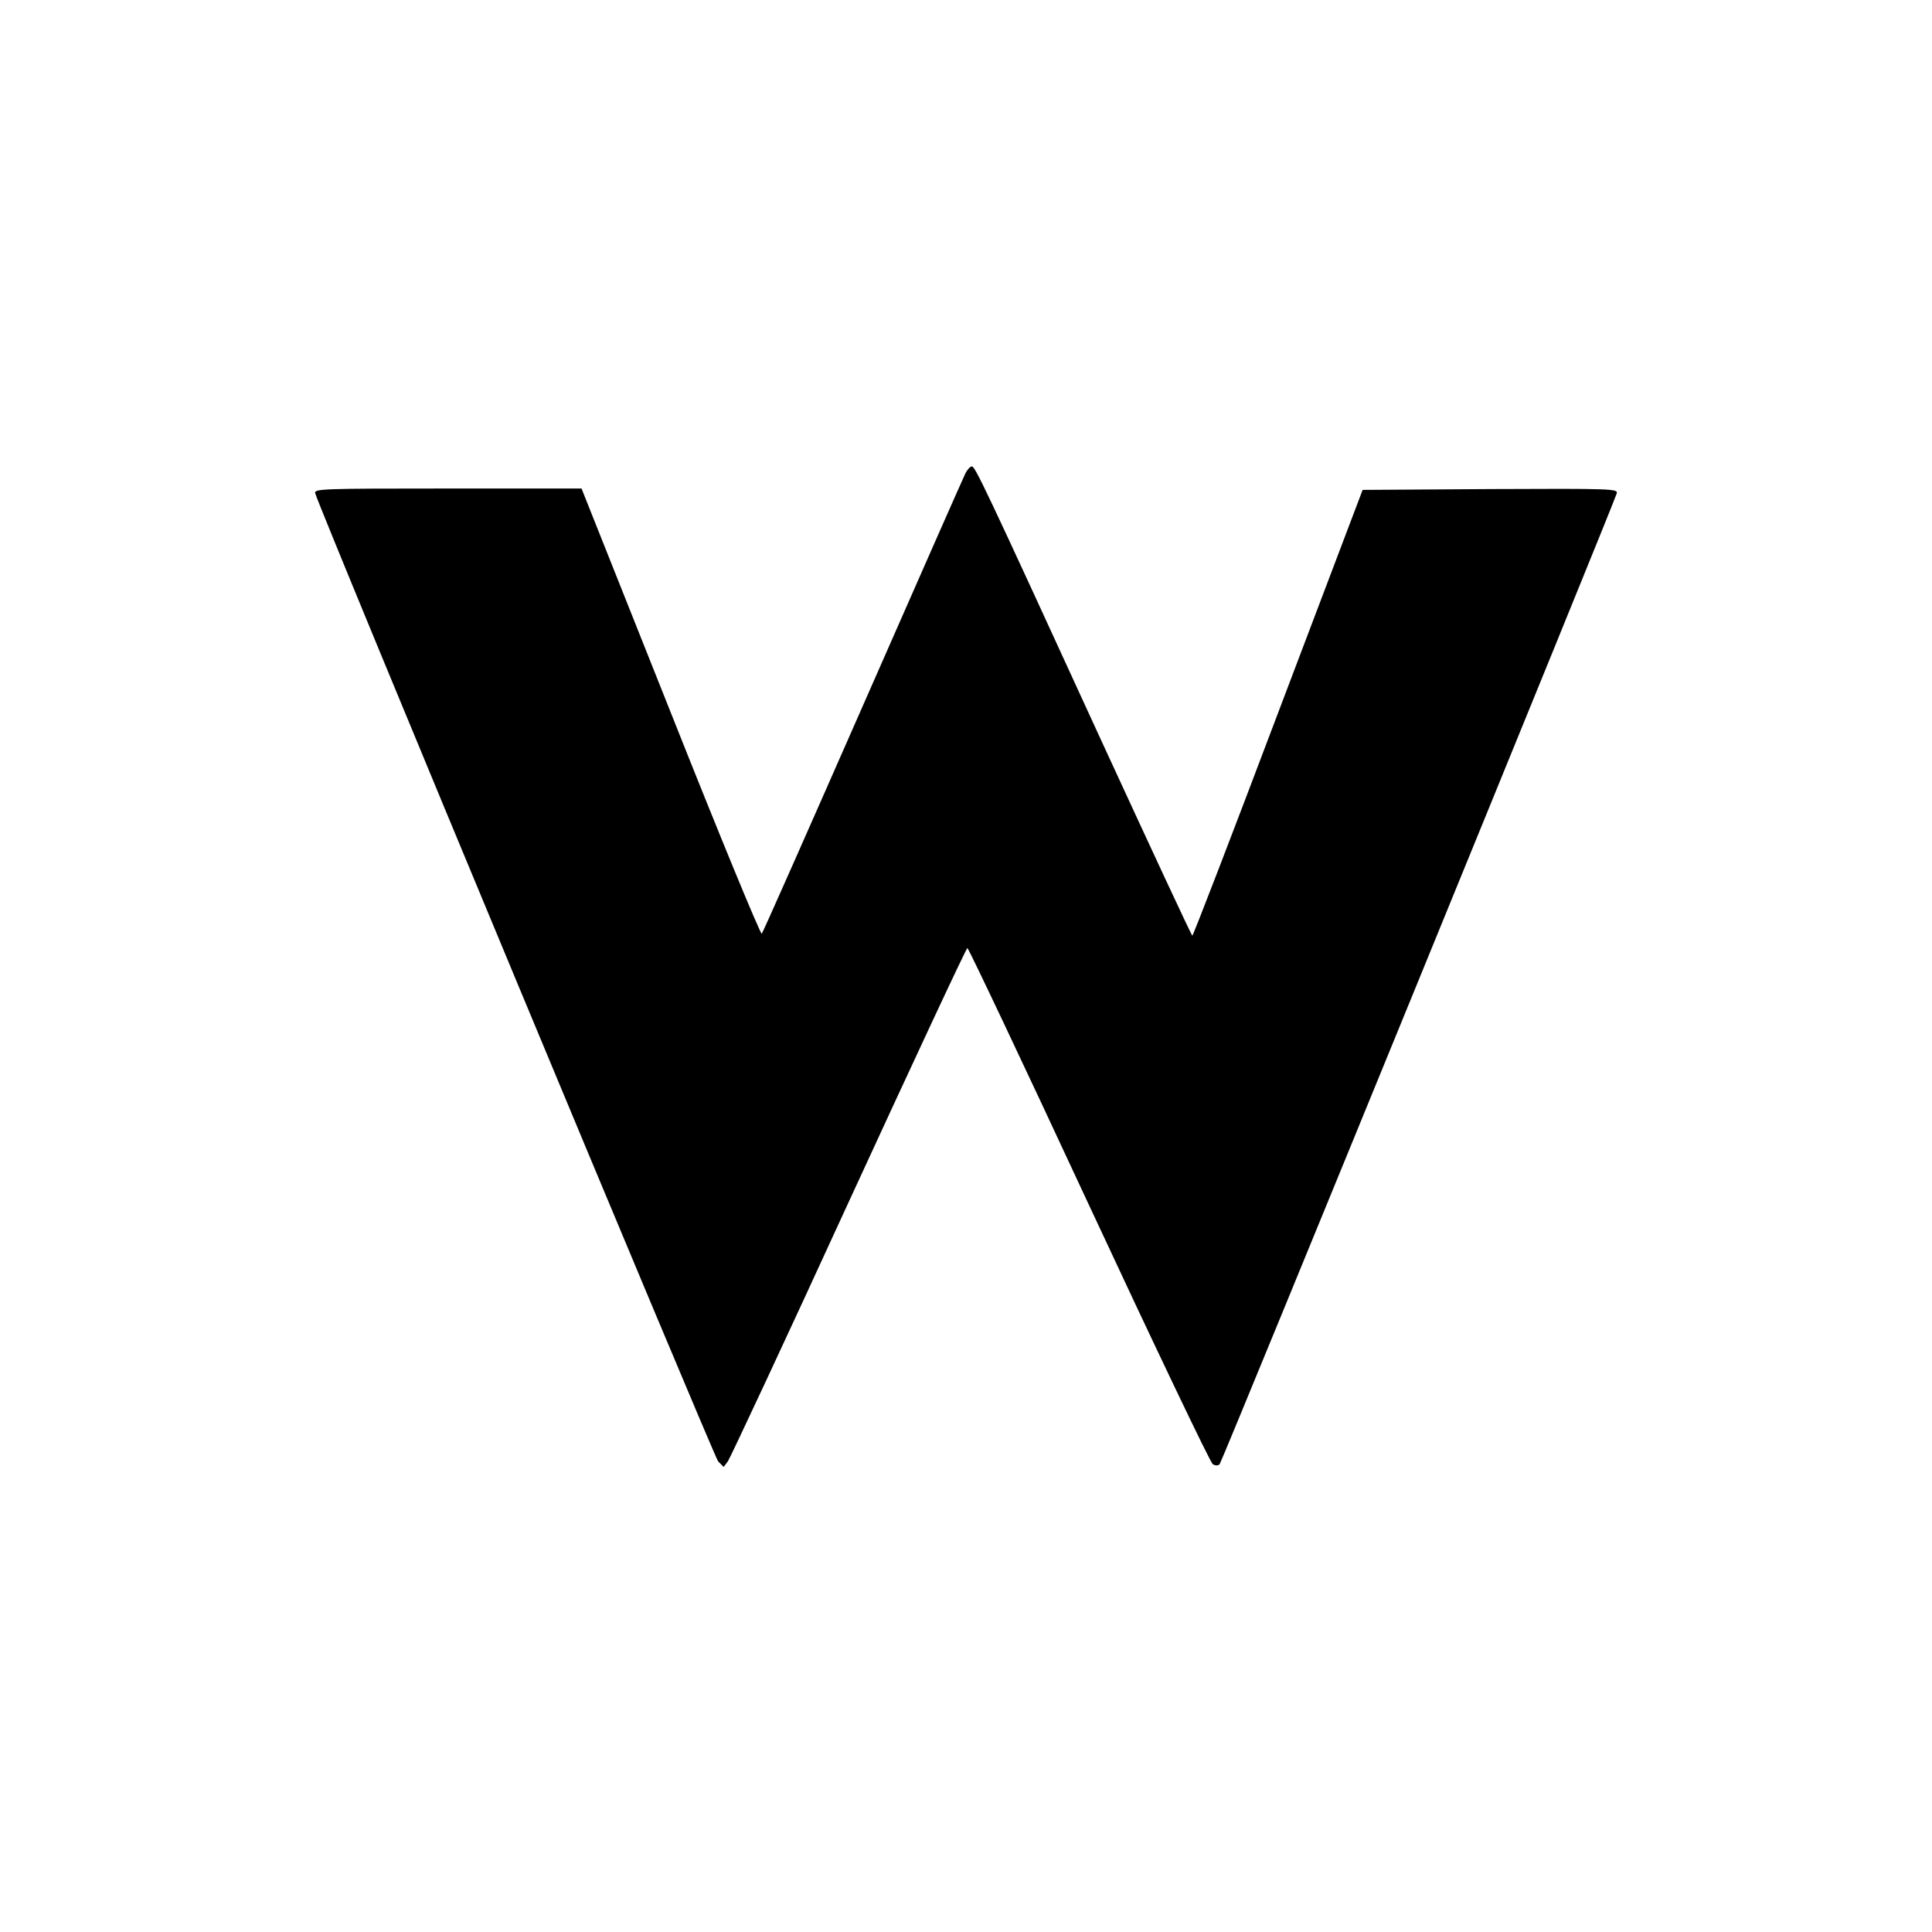 <?xml version="1.0" standalone="no"?>
<!DOCTYPE svg PUBLIC "-//W3C//DTD SVG 20010904//EN"
 "http://www.w3.org/TR/2001/REC-SVG-20010904/DTD/svg10.dtd">
<svg version="1.0" xmlns="http://www.w3.org/2000/svg"
 width="700pt" height="700pt" viewBox="0 0 700 700"
 preserveAspectRatio="xMidYMid meet">
<g transform="translate(0,700) scale(0.1,-0.1)"
fill="#000000" stroke="none">
<path d="M3497 5283 c-8 -16 -175 -395 -372 -843 -197 -448 -361 -819 -365
-823 -4 -5 -153 356 -330 802 l-323 811 -485 0 c-456 0 -484 -1 -480 -17 16
-60 1445 -3492 1460 -3508 l20 -20 15 20 c8 11 206 434 438 940 233 506 426
920 430 920 4 0 202 -418 440 -930 238 -511 440 -934 449 -940 10 -6 19 -6 25
0 9 10 1429 3482 1439 3518 4 16 -21 17 -458 15 l-463 -3 -306 -807 c-168
-445 -308 -808 -311 -808 -3 0 -153 323 -335 718 -422 920 -452 982 -464 982
-6 0 -17 -12 -24 -27z"/>
</g>
</svg>
